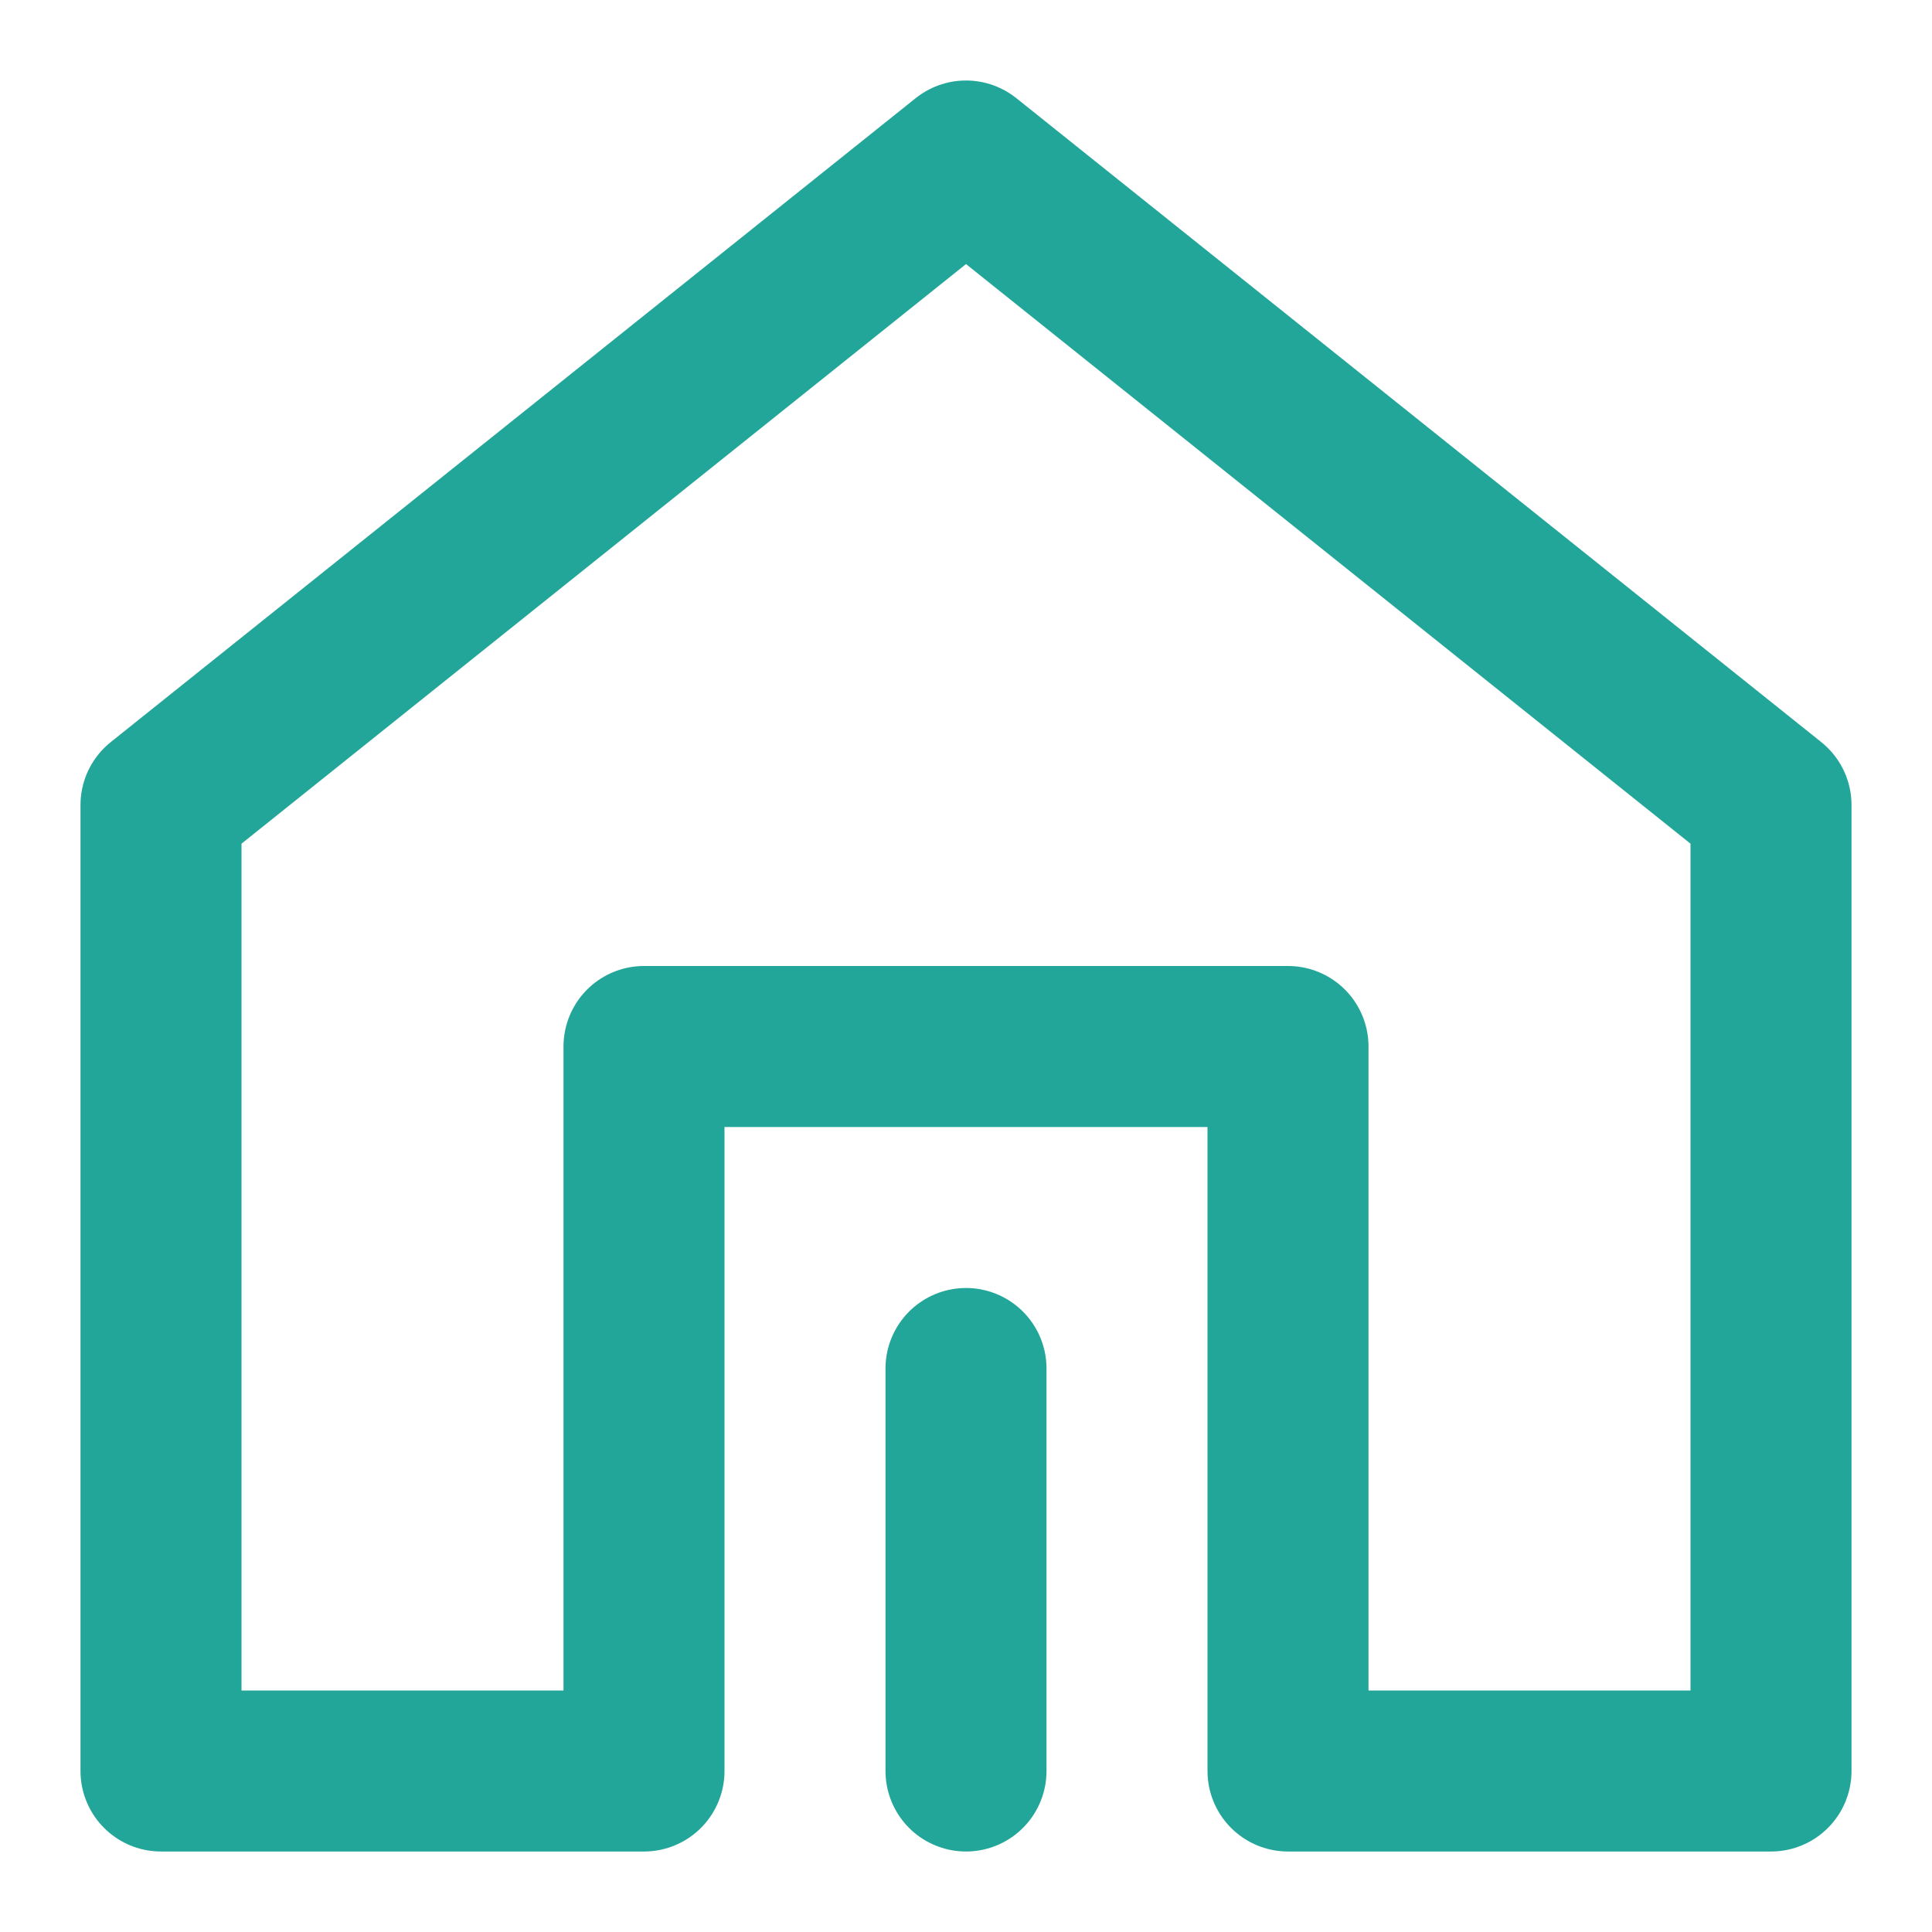 <?xml version="1.0" encoding="UTF-8"?>
<svg width="30" height="30" viewBox="0 0 48 48" fill="none" xmlns="http://www.w3.org/2000/svg">
    <path d="M44 44V20L24 4L4 20L4 44H16V26H32V44H44Z" fill="none" stroke="#22a699" stroke-width="4" stroke-linejoin="round"/>
    <path d="M24 44V34" stroke="#22a699" stroke-width="4" stroke-linecap="round" stroke-linejoin="round"/>
</svg>